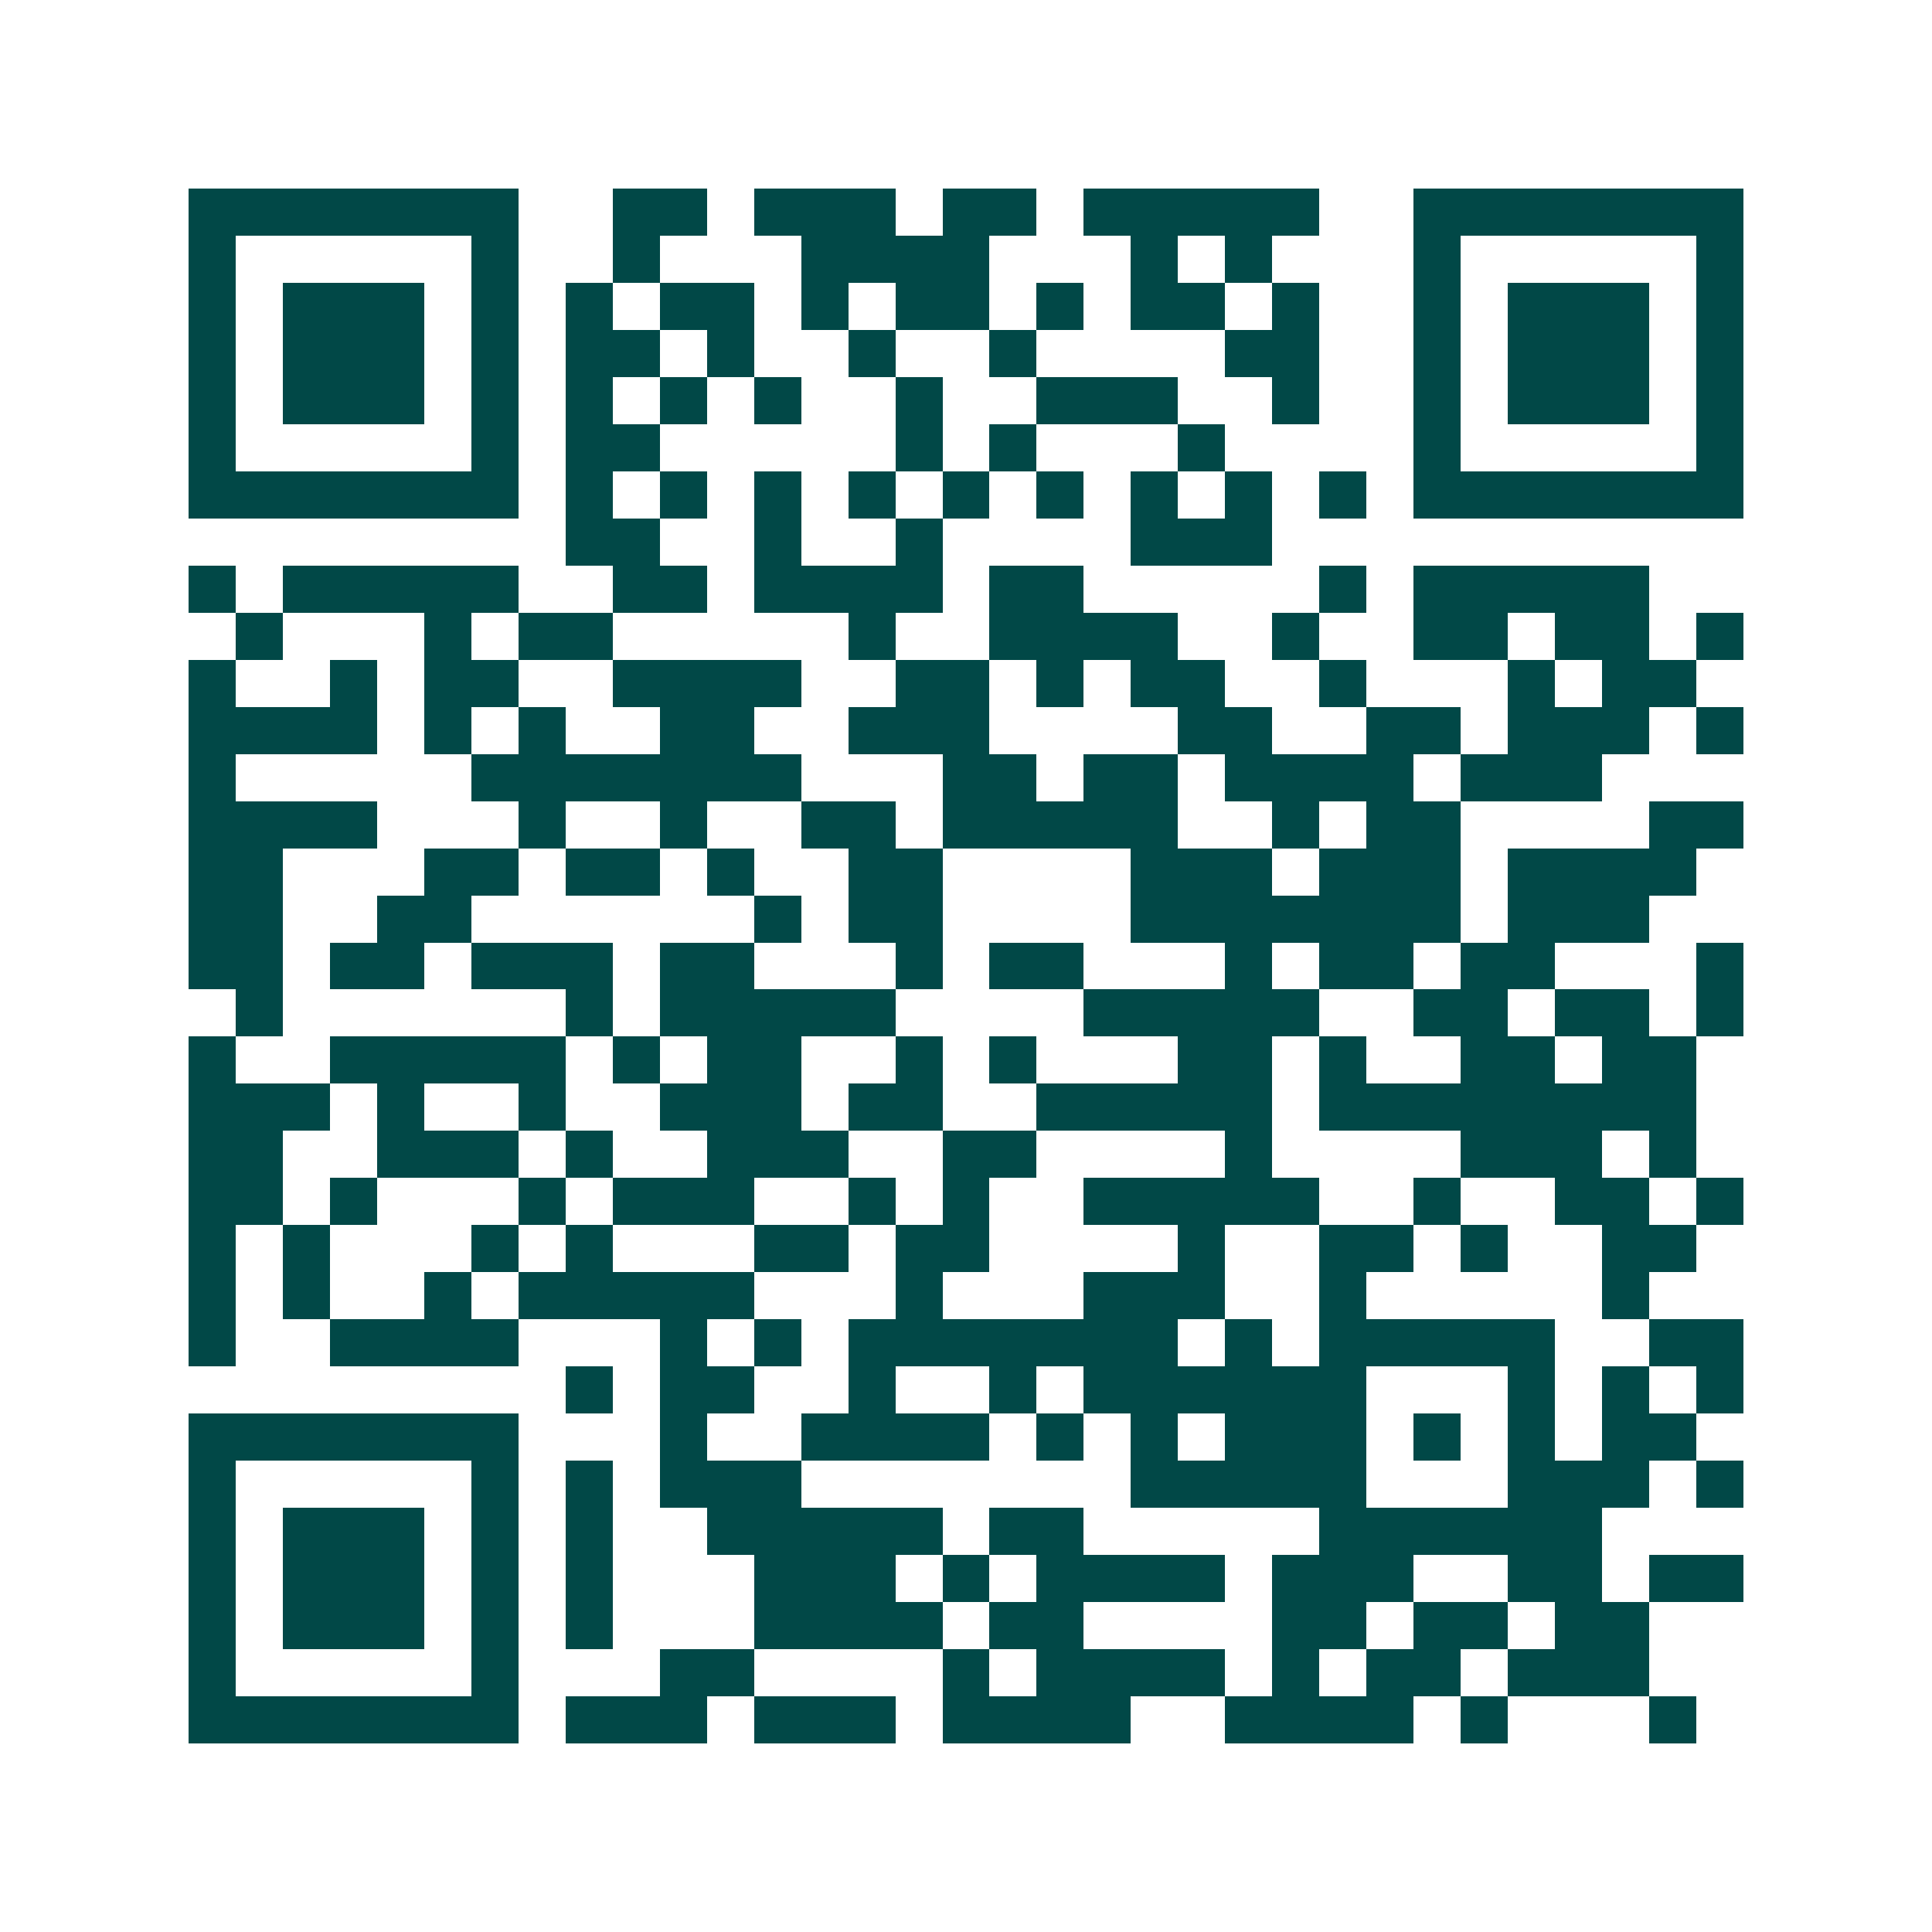 <svg xmlns="http://www.w3.org/2000/svg" width="200" height="200" viewBox="0 0 41 41" shape-rendering="crispEdges"><path fill="#ffffff" d="M0 0h41v41H0z"/><path stroke="#014847" d="M4 4.5h7m2 0h2m1 0h3m1 0h2m1 0h5m2 0h7M4 5.5h1m5 0h1m2 0h1m3 0h4m3 0h1m1 0h1m3 0h1m5 0h1M4 6.5h1m1 0h3m1 0h1m1 0h1m1 0h2m1 0h1m1 0h2m1 0h1m1 0h2m1 0h1m2 0h1m1 0h3m1 0h1M4 7.5h1m1 0h3m1 0h1m1 0h2m1 0h1m2 0h1m2 0h1m4 0h2m2 0h1m1 0h3m1 0h1M4 8.5h1m1 0h3m1 0h1m1 0h1m1 0h1m1 0h1m2 0h1m2 0h3m2 0h1m2 0h1m1 0h3m1 0h1M4 9.5h1m5 0h1m1 0h2m5 0h1m1 0h1m3 0h1m4 0h1m5 0h1M4 10.5h7m1 0h1m1 0h1m1 0h1m1 0h1m1 0h1m1 0h1m1 0h1m1 0h1m1 0h1m1 0h7M12 11.5h2m2 0h1m2 0h1m4 0h3M4 12.5h1m1 0h5m2 0h2m1 0h4m1 0h2m5 0h1m1 0h5M5 13.5h1m3 0h1m1 0h2m5 0h1m2 0h4m2 0h1m2 0h2m1 0h2m1 0h1M4 14.5h1m2 0h1m1 0h2m2 0h4m2 0h2m1 0h1m1 0h2m2 0h1m3 0h1m1 0h2M4 15.5h4m1 0h1m1 0h1m2 0h2m2 0h3m4 0h2m2 0h2m1 0h3m1 0h1M4 16.5h1m5 0h7m3 0h2m1 0h2m1 0h4m1 0h3M4 17.5h4m3 0h1m2 0h1m2 0h2m1 0h5m2 0h1m1 0h2m4 0h2M4 18.5h2m3 0h2m1 0h2m1 0h1m2 0h2m4 0h3m1 0h3m1 0h4M4 19.5h2m2 0h2m6 0h1m1 0h2m4 0h7m1 0h3M4 20.5h2m1 0h2m1 0h3m1 0h2m3 0h1m1 0h2m3 0h1m1 0h2m1 0h2m3 0h1M5 21.5h1m6 0h1m1 0h5m4 0h5m2 0h2m1 0h2m1 0h1M4 22.5h1m2 0h5m1 0h1m1 0h2m2 0h1m1 0h1m3 0h2m1 0h1m2 0h2m1 0h2M4 23.5h3m1 0h1m2 0h1m2 0h3m1 0h2m2 0h5m1 0h8M4 24.5h2m2 0h3m1 0h1m2 0h3m2 0h2m4 0h1m4 0h3m1 0h1M4 25.5h2m1 0h1m3 0h1m1 0h3m2 0h1m1 0h1m2 0h5m2 0h1m2 0h2m1 0h1M4 26.5h1m1 0h1m3 0h1m1 0h1m3 0h2m1 0h2m4 0h1m2 0h2m1 0h1m2 0h2M4 27.5h1m1 0h1m2 0h1m1 0h5m3 0h1m3 0h3m2 0h1m5 0h1M4 28.5h1m2 0h4m3 0h1m1 0h1m1 0h7m1 0h1m1 0h5m2 0h2M12 29.5h1m1 0h2m2 0h1m2 0h1m1 0h6m3 0h1m1 0h1m1 0h1M4 30.5h7m3 0h1m2 0h4m1 0h1m1 0h1m1 0h3m1 0h1m1 0h1m1 0h2M4 31.5h1m5 0h1m1 0h1m1 0h3m7 0h5m3 0h3m1 0h1M4 32.5h1m1 0h3m1 0h1m1 0h1m2 0h5m1 0h2m5 0h6M4 33.5h1m1 0h3m1 0h1m1 0h1m3 0h3m1 0h1m1 0h4m1 0h3m2 0h2m1 0h2M4 34.5h1m1 0h3m1 0h1m1 0h1m3 0h4m1 0h2m4 0h2m1 0h2m1 0h2M4 35.5h1m5 0h1m3 0h2m4 0h1m1 0h4m1 0h1m1 0h2m1 0h3M4 36.5h7m1 0h3m1 0h3m1 0h4m2 0h4m1 0h1m3 0h1"/></svg>
